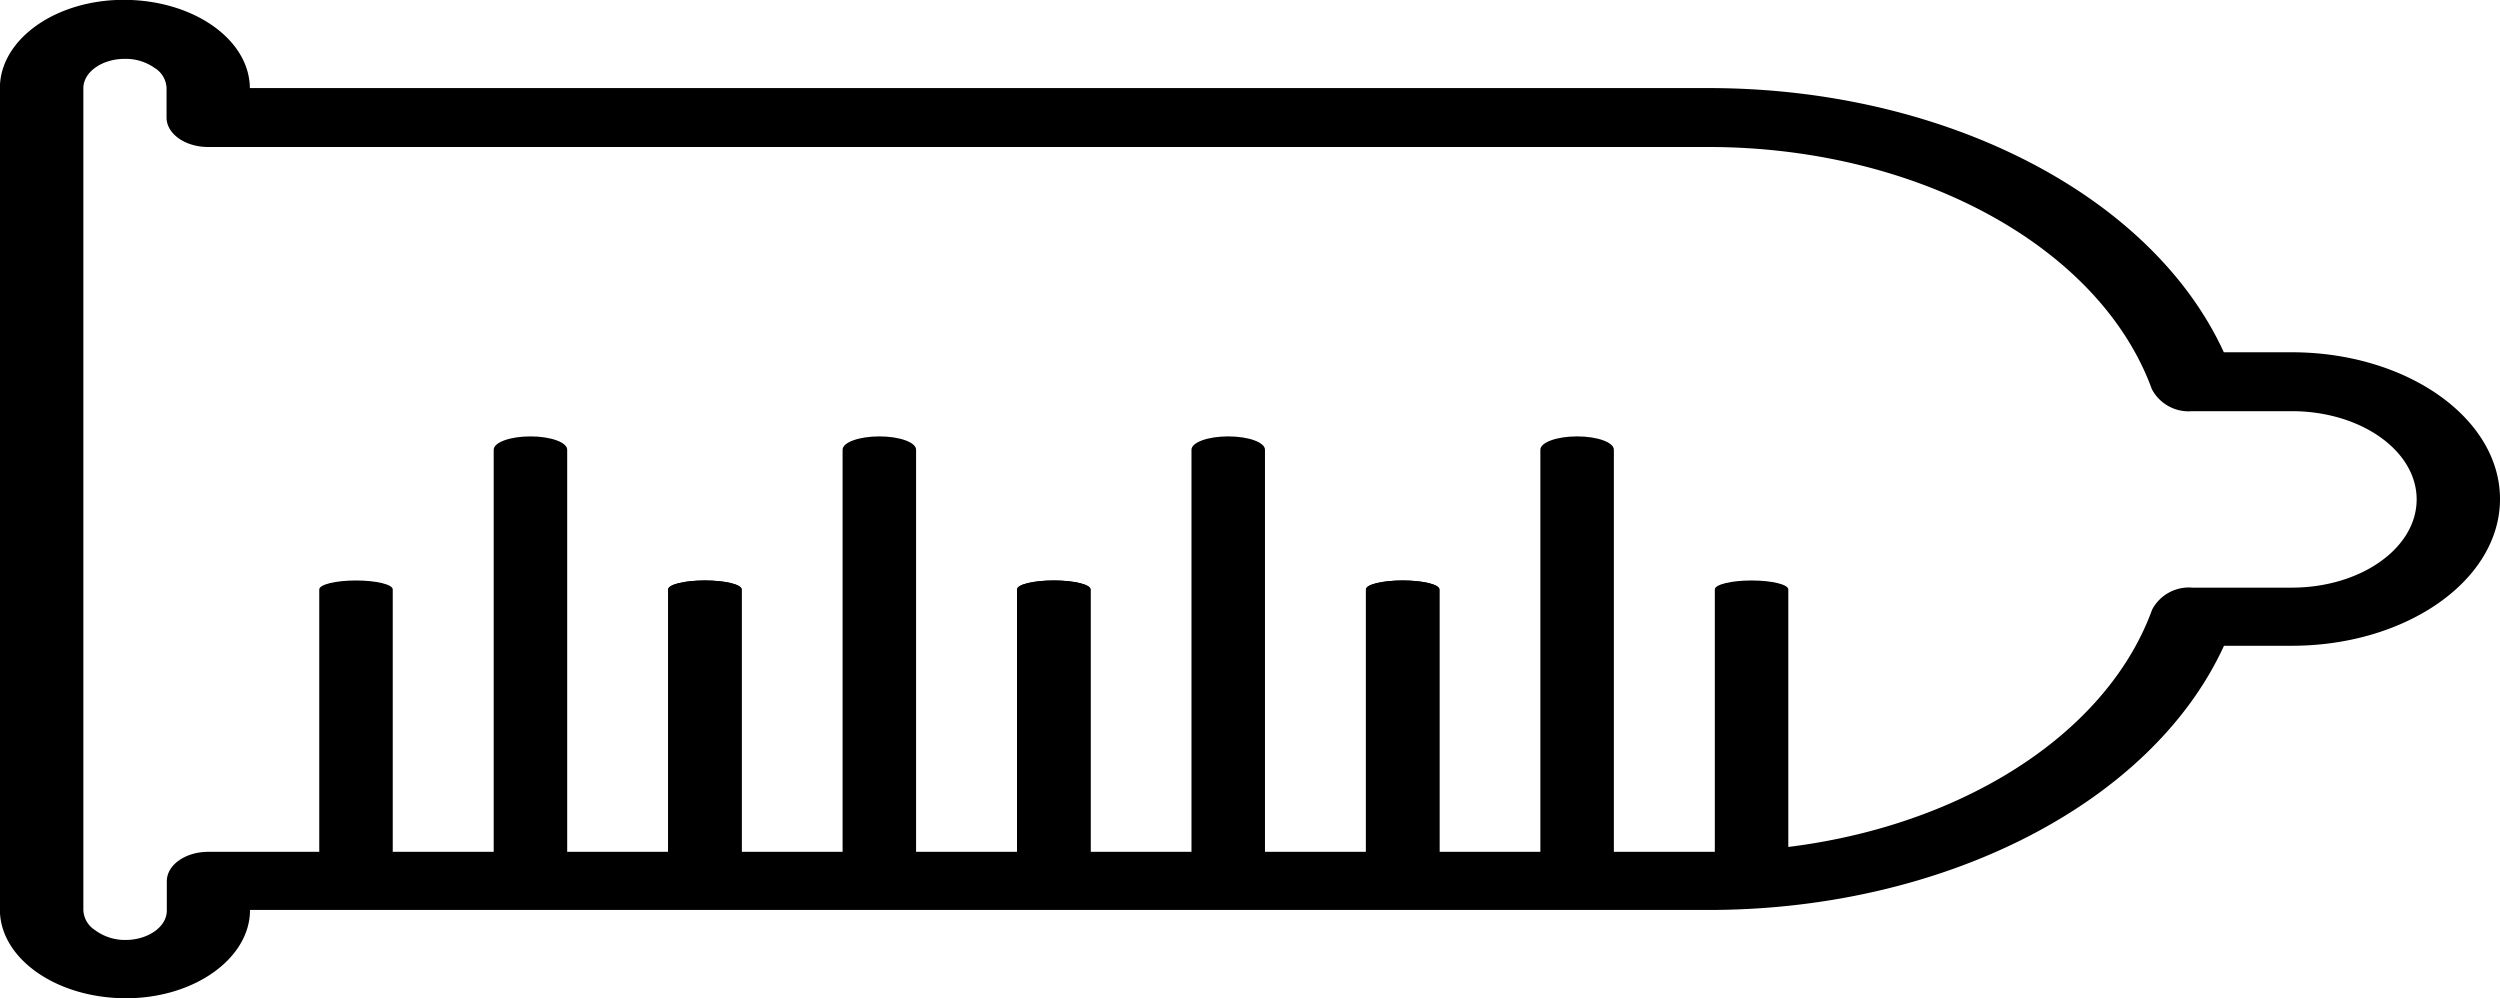 <svg xmlns="http://www.w3.org/2000/svg" width="48.167" height="19.229" viewBox="0 0 48.167 19.229">
  <g id="Group_13363" data-name="Group 13363" transform="translate(53.113 -1178.905) rotate(90)">
    <g id="Group_12817" data-name="Group 12817" transform="translate(1178.905 4.946)">
      <g id="kondom" transform="translate(0)">
        <g id="Group_13355" data-name="Group 13355" transform="translate(8.408 33.877)">
          <g id="Group_12661" data-name="Group 12661" transform="translate(2.776 8.139) rotate(-90)">
            <g id="Group_12660" data-name="Group 12660" transform="translate(0)">
              <path id="Path_11064" data-name="Path 11064" d="M.708,0C.317,0,0,.077,0,.173V5.535c0,.1.317.173.708.173s.708-.077.708-.173V.173C1.417.077,1.1,0,.708,0Z"/>
            </g>
          </g>
          <g id="Group_13354" data-name="Group 13354" transform="translate(2.776 1.417) rotate(-90)">
            <g id="Group_12660-2" data-name="Group 12660" transform="translate(0)">
              <path id="Path_11064-2" data-name="Path 11064" d="M.708,0C.317,0,0,.077,0,.173V5.535c0,.1.317.173.708.173s.708-.077.708-.173V.173C1.417.077,1.1,0,.708,0Z"/>
            </g>
          </g>
          <g id="Group_13353" data-name="Group 13353" transform="translate(0 4.778) rotate(-90)">
            <g id="Group_12660-3" data-name="Group 12660" transform="translate(0)">
              <path id="Path_11064-3" data-name="Path 11064" d="M.708,0C.317,0,0,.115,0,.257v7.97c0,.142.317.257.708.257s.708-.115.708-.257V.257C1.417.115,1.1,0,.708,0Z"/>
            </g>
          </g>
        </g>
        <g id="Group_13356" data-name="Group 13356" transform="translate(8.408 27.155)">
          <g id="Group_12661-2" data-name="Group 12661" transform="translate(2.776 8.139) rotate(-90)">
            <g id="Group_12660-4" data-name="Group 12660" transform="translate(0)">
              <path id="Path_11064-4" data-name="Path 11064" d="M.708,0C.317,0,0,.077,0,.173V5.535c0,.1.317.173.708.173s.708-.077.708-.173V.173C1.417.077,1.1,0,.708,0Z"/>
            </g>
          </g>
          <g id="Group_13354-2" data-name="Group 13354" transform="translate(2.776 1.417) rotate(-90)">
            <g id="Group_12660-5" data-name="Group 12660" transform="translate(0)">
              <path id="Path_11064-5" data-name="Path 11064" d="M.708,0C.317,0,0,.077,0,.173V5.535c0,.1.317.173.708.173s.708-.077.708-.173V.173C1.417.077,1.1,0,.708,0Z"/>
            </g>
          </g>
          <g id="Group_13353-2" data-name="Group 13353" transform="translate(0 4.778) rotate(-90)">
            <g id="Group_12660-6" data-name="Group 12660" transform="translate(0)">
              <path id="Path_11064-6" data-name="Path 11064" d="M.708,0C.317,0,0,.115,0,.257v7.97c0,.142.317.257.708.257s.708-.115.708-.257V.257C1.417.115,1.1,0,.708,0Z"/>
            </g>
          </g>
        </g>
        <g id="Group_13357" data-name="Group 13357" transform="translate(8.408 20.433)">
          <g id="Group_12661-3" data-name="Group 12661" transform="translate(2.776 8.139) rotate(-90)">
            <g id="Group_12660-7" data-name="Group 12660" transform="translate(0)">
              <path id="Path_11064-7" data-name="Path 11064" d="M.708,0C.317,0,0,.077,0,.173V5.535c0,.1.317.173.708.173s.708-.077.708-.173V.173C1.417.077,1.1,0,.708,0Z"/>
            </g>
          </g>
          <g id="Group_13354-3" data-name="Group 13354" transform="translate(2.776 1.417) rotate(-90)">
            <g id="Group_12660-8" data-name="Group 12660" transform="translate(0)">
              <path id="Path_11064-8" data-name="Path 11064" d="M.708,0C.317,0,0,.077,0,.173V5.535c0,.1.317.173.708.173s.708-.077.708-.173V.173C1.417.077,1.1,0,.708,0Z"/>
            </g>
          </g>
          <g id="Group_13353-3" data-name="Group 13353" transform="translate(0 4.778) rotate(-90)">
            <g id="Group_12660-9" data-name="Group 12660" transform="translate(0)">
              <path id="Path_11064-9" data-name="Path 11064" d="M.708,0C.317,0,0,.115,0,.257v7.97c0,.142.317.257.708.257s.708-.115.708-.257V.257C1.417.115,1.1,0,.708,0Z"/>
            </g>
          </g>
        </g>
        <g id="Group_13358" data-name="Group 13358" transform="translate(8.408 13.711)">
          <g id="Group_12661-4" data-name="Group 12661" transform="translate(2.776 8.139) rotate(-90)">
            <g id="Group_12660-10" data-name="Group 12660" transform="translate(0)">
              <path id="Path_11064-10" data-name="Path 11064" d="M.708,0C.317,0,0,.077,0,.173V5.535c0,.1.317.173.708.173s.708-.077.708-.173V.173C1.417.077,1.1,0,.708,0Z"/>
            </g>
          </g>
          <g id="Group_13354-4" data-name="Group 13354" transform="translate(2.776 1.417) rotate(-90)">
            <g id="Group_12660-11" data-name="Group 12660" transform="translate(0)">
              <path id="Path_11064-11" data-name="Path 11064" d="M.708,0C.317,0,0,.077,0,.173V5.535c0,.1.317.173.708.173s.708-.077.708-.173V.173C1.417.077,1.1,0,.708,0Z"/>
            </g>
          </g>
          <g id="Group_13353-4" data-name="Group 13353" transform="translate(0 4.778) rotate(-90)">
            <g id="Group_12660-12" data-name="Group 12660" transform="translate(0)">
              <path id="Path_11064-12" data-name="Path 11064" d="M.708,0C.317,0,0,.115,0,.257v7.97c0,.142.317.257.708.257s.708-.115.708-.257V.257C1.417.115,1.1,0,.708,0Z"/>
            </g>
          </g>
        </g>
        <g id="Group_12665" data-name="Group 12665" transform="translate(0)">
          <g id="Group_12664" data-name="Group 12664">
            <path id="Path_11066" data-name="Path 11066" d="M121.532,43.35v-28.1c0-4.528-2.054-8.541-5.09-9.932V4.014C116.442,1.8,115.176,0,113.615,0s-2.828,1.8-2.828,4.014V5.321c-3.036,1.391-5.093,5.4-5.09,9.932v28.1c-.935.007-1.691,1.081-1.7,2.408s.76,2.408,1.7,2.408h15.836c.935-.007,1.691-1.081,1.7-2.408S122.469,43.35,121.532,43.35Zm.392,2.98a.478.478,0,0,1-.392.231H105.7c-.312,0-.566-.359-.566-.8a.964.964,0,0,1,.174-.572.476.476,0,0,1,.392-.231h.566c.312,0,.566-.359.566-.8v-28.9c0-4.028,1.917-7.547,4.665-8.55a.8.8,0,0,0,.425-.778V4.014c0-1.33.76-2.408,1.7-2.408s1.7,1.078,1.7,2.408V5.925a.8.8,0,0,0,.425.778c2.748,1,4.668,4.522,4.665,8.55v28.9c0,.443.253.8.566.8h.566c.312,0,.566.359.566.8A.967.967,0,0,1,121.925,46.33Z" transform="translate(-104)"/>
          </g>
        </g>
      </g>
    </g>
  </g>
</svg>
